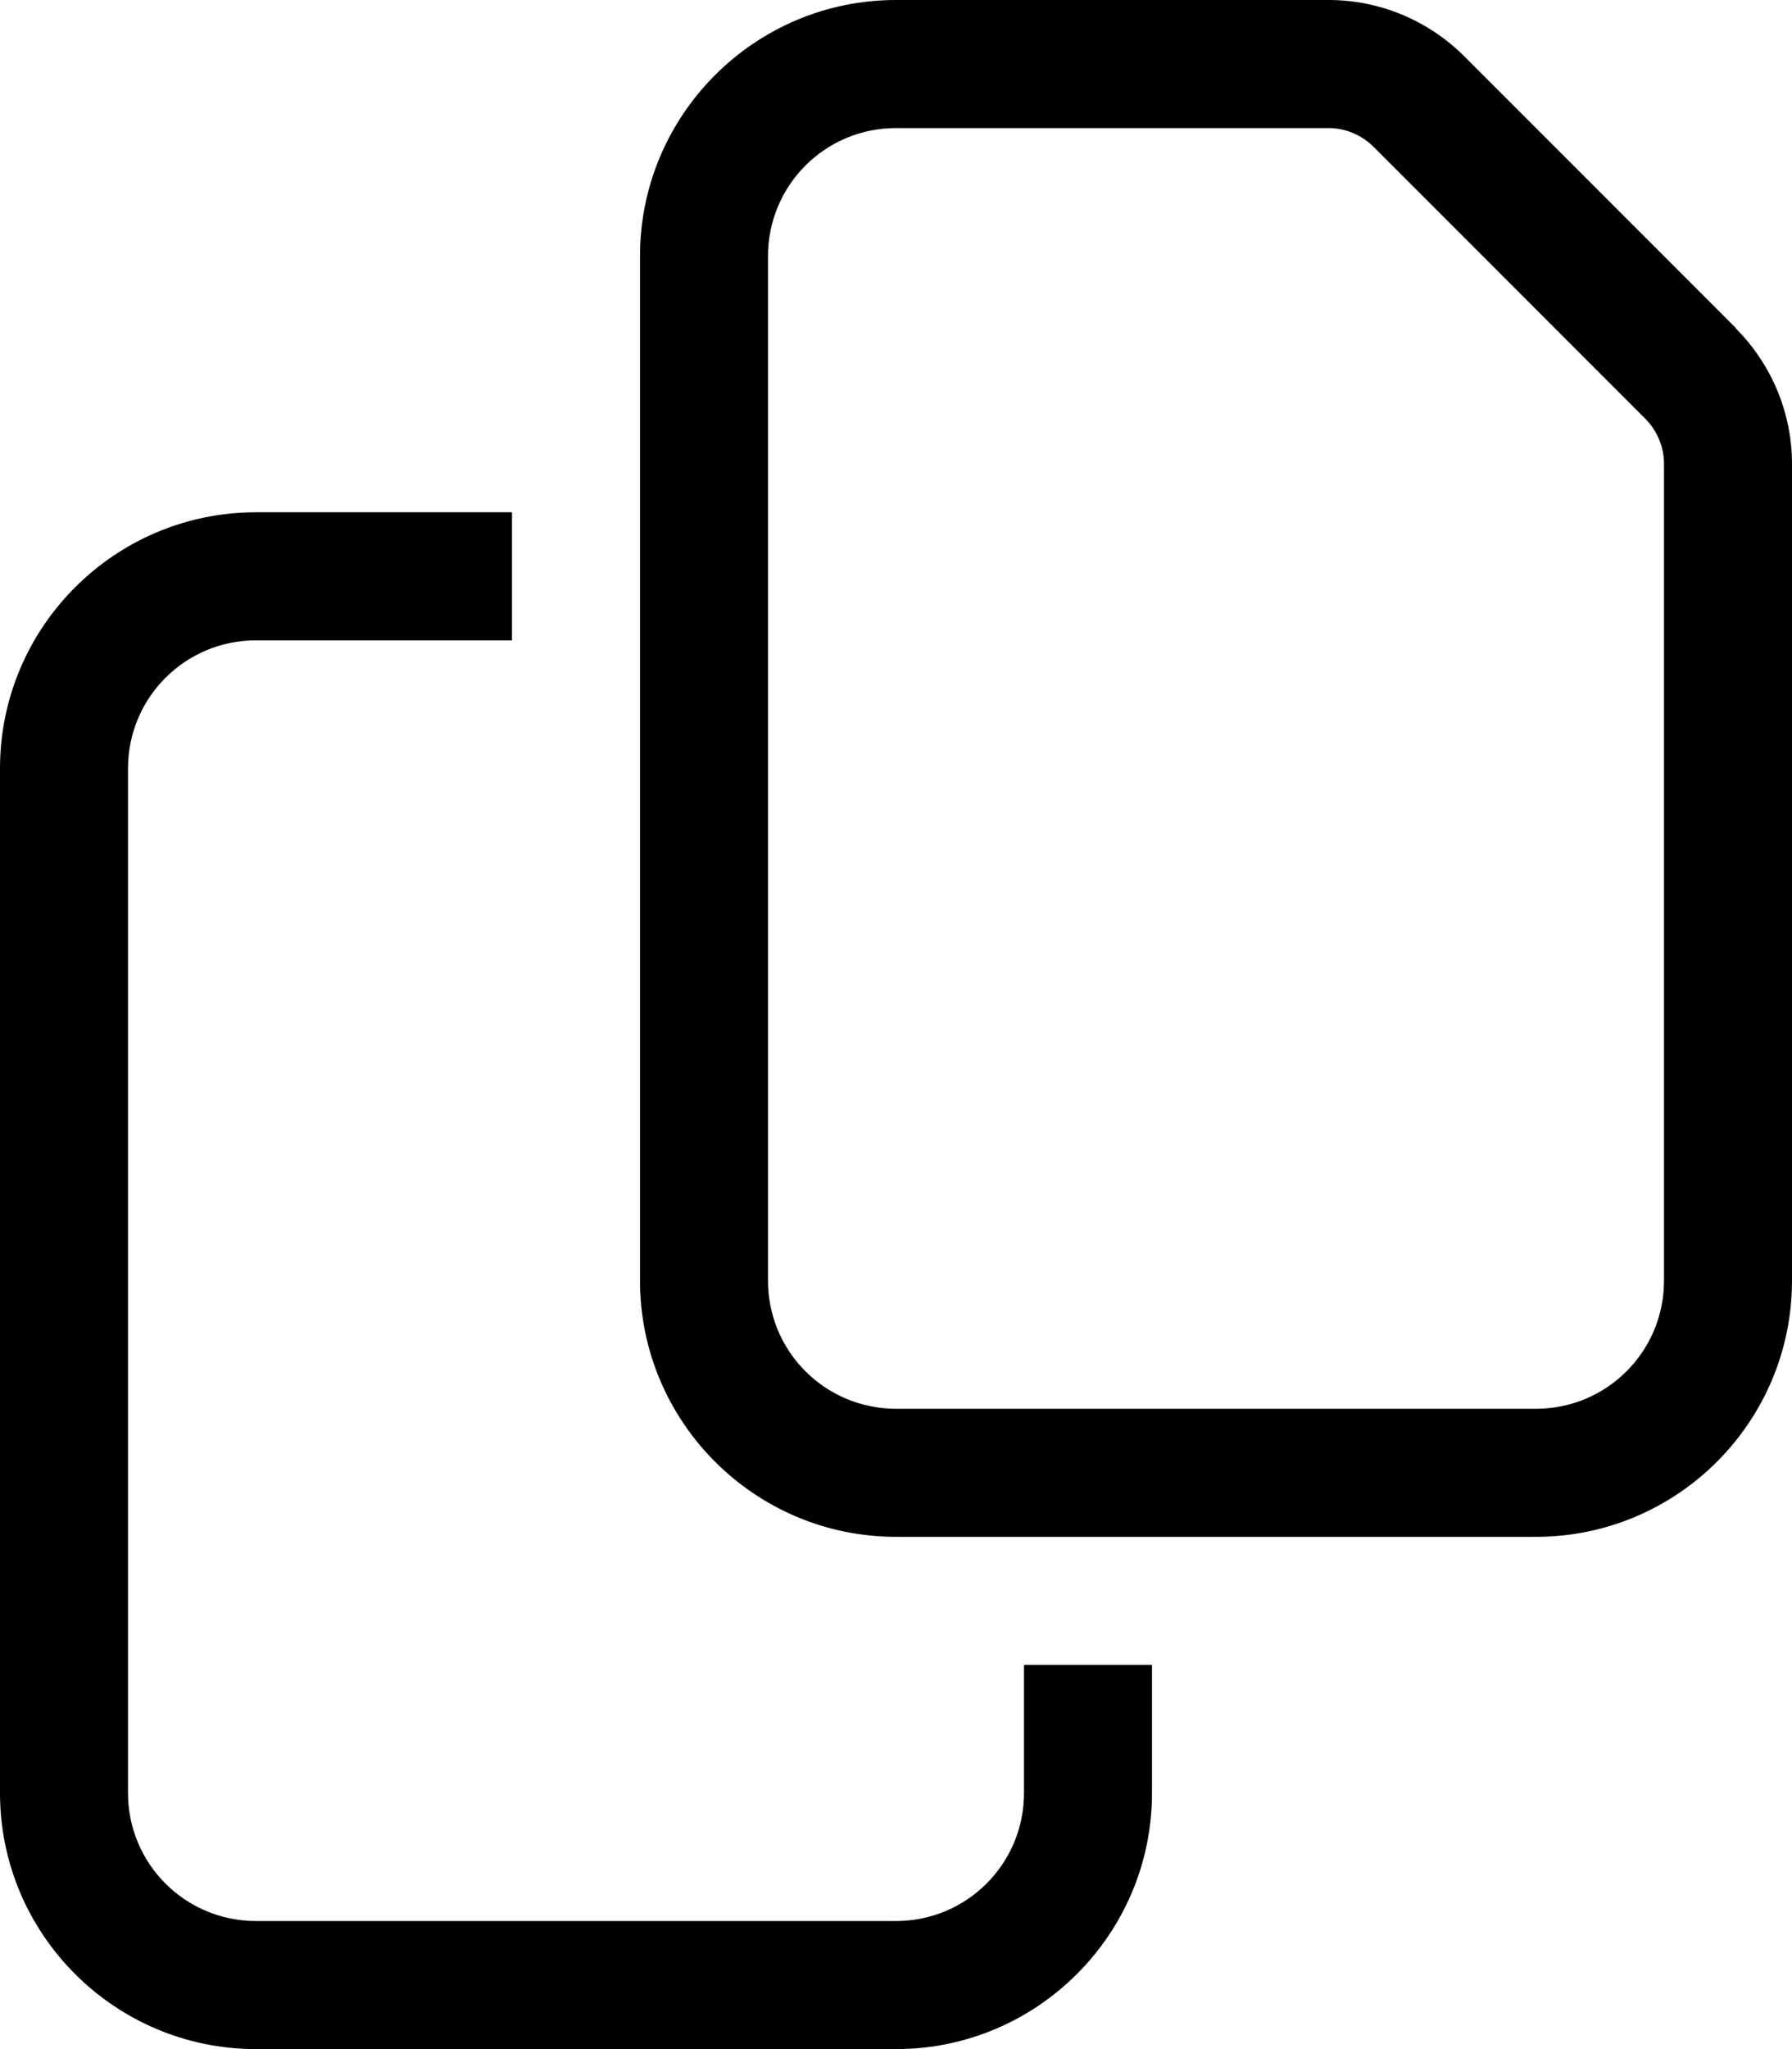 <svg xmlns="http://www.w3.org/2000/svg" viewBox="0 0 448 512"><!--! Font Awesome Pro 6.6.0 by @fontawesome - https://fontawesome.com License - https://fontawesome.com/license (Commercial License) Copyright 2024 Fonticons, Inc. --><path d="M384 352l-160 0c-17.7 0-32-14.3-32-32l0-256c0-17.7 14.3-32 32-32l108.1 0c4.2 0 8.3 1.7 11.3 4.7l67.9 67.9c3 3 4.7 7.1 4.7 11.3L416 320c0 17.7-14.3 32-32 32zM433.9 81.9L366.1 14.1c-9-9-21.2-14.1-33.9-14.1L224 0c-35.3 0-64 28.7-64 64l0 256c0 35.3 28.7 64 64 64l160 0c35.3 0 64-28.7 64-64l0-204.1c0-12.7-5.1-24.9-14.1-33.9zM64 128c-35.3 0-64 28.7-64 64L0 448c0 35.3 28.7 64 64 64l160 0c35.3 0 64-28.7 64-64l0-32-32 0 0 32c0 17.7-14.3 32-32 32L64 480c-17.7 0-32-14.3-32-32l0-256c0-17.7 14.3-32 32-32l64 0 0-32-64 0z"/></svg>
